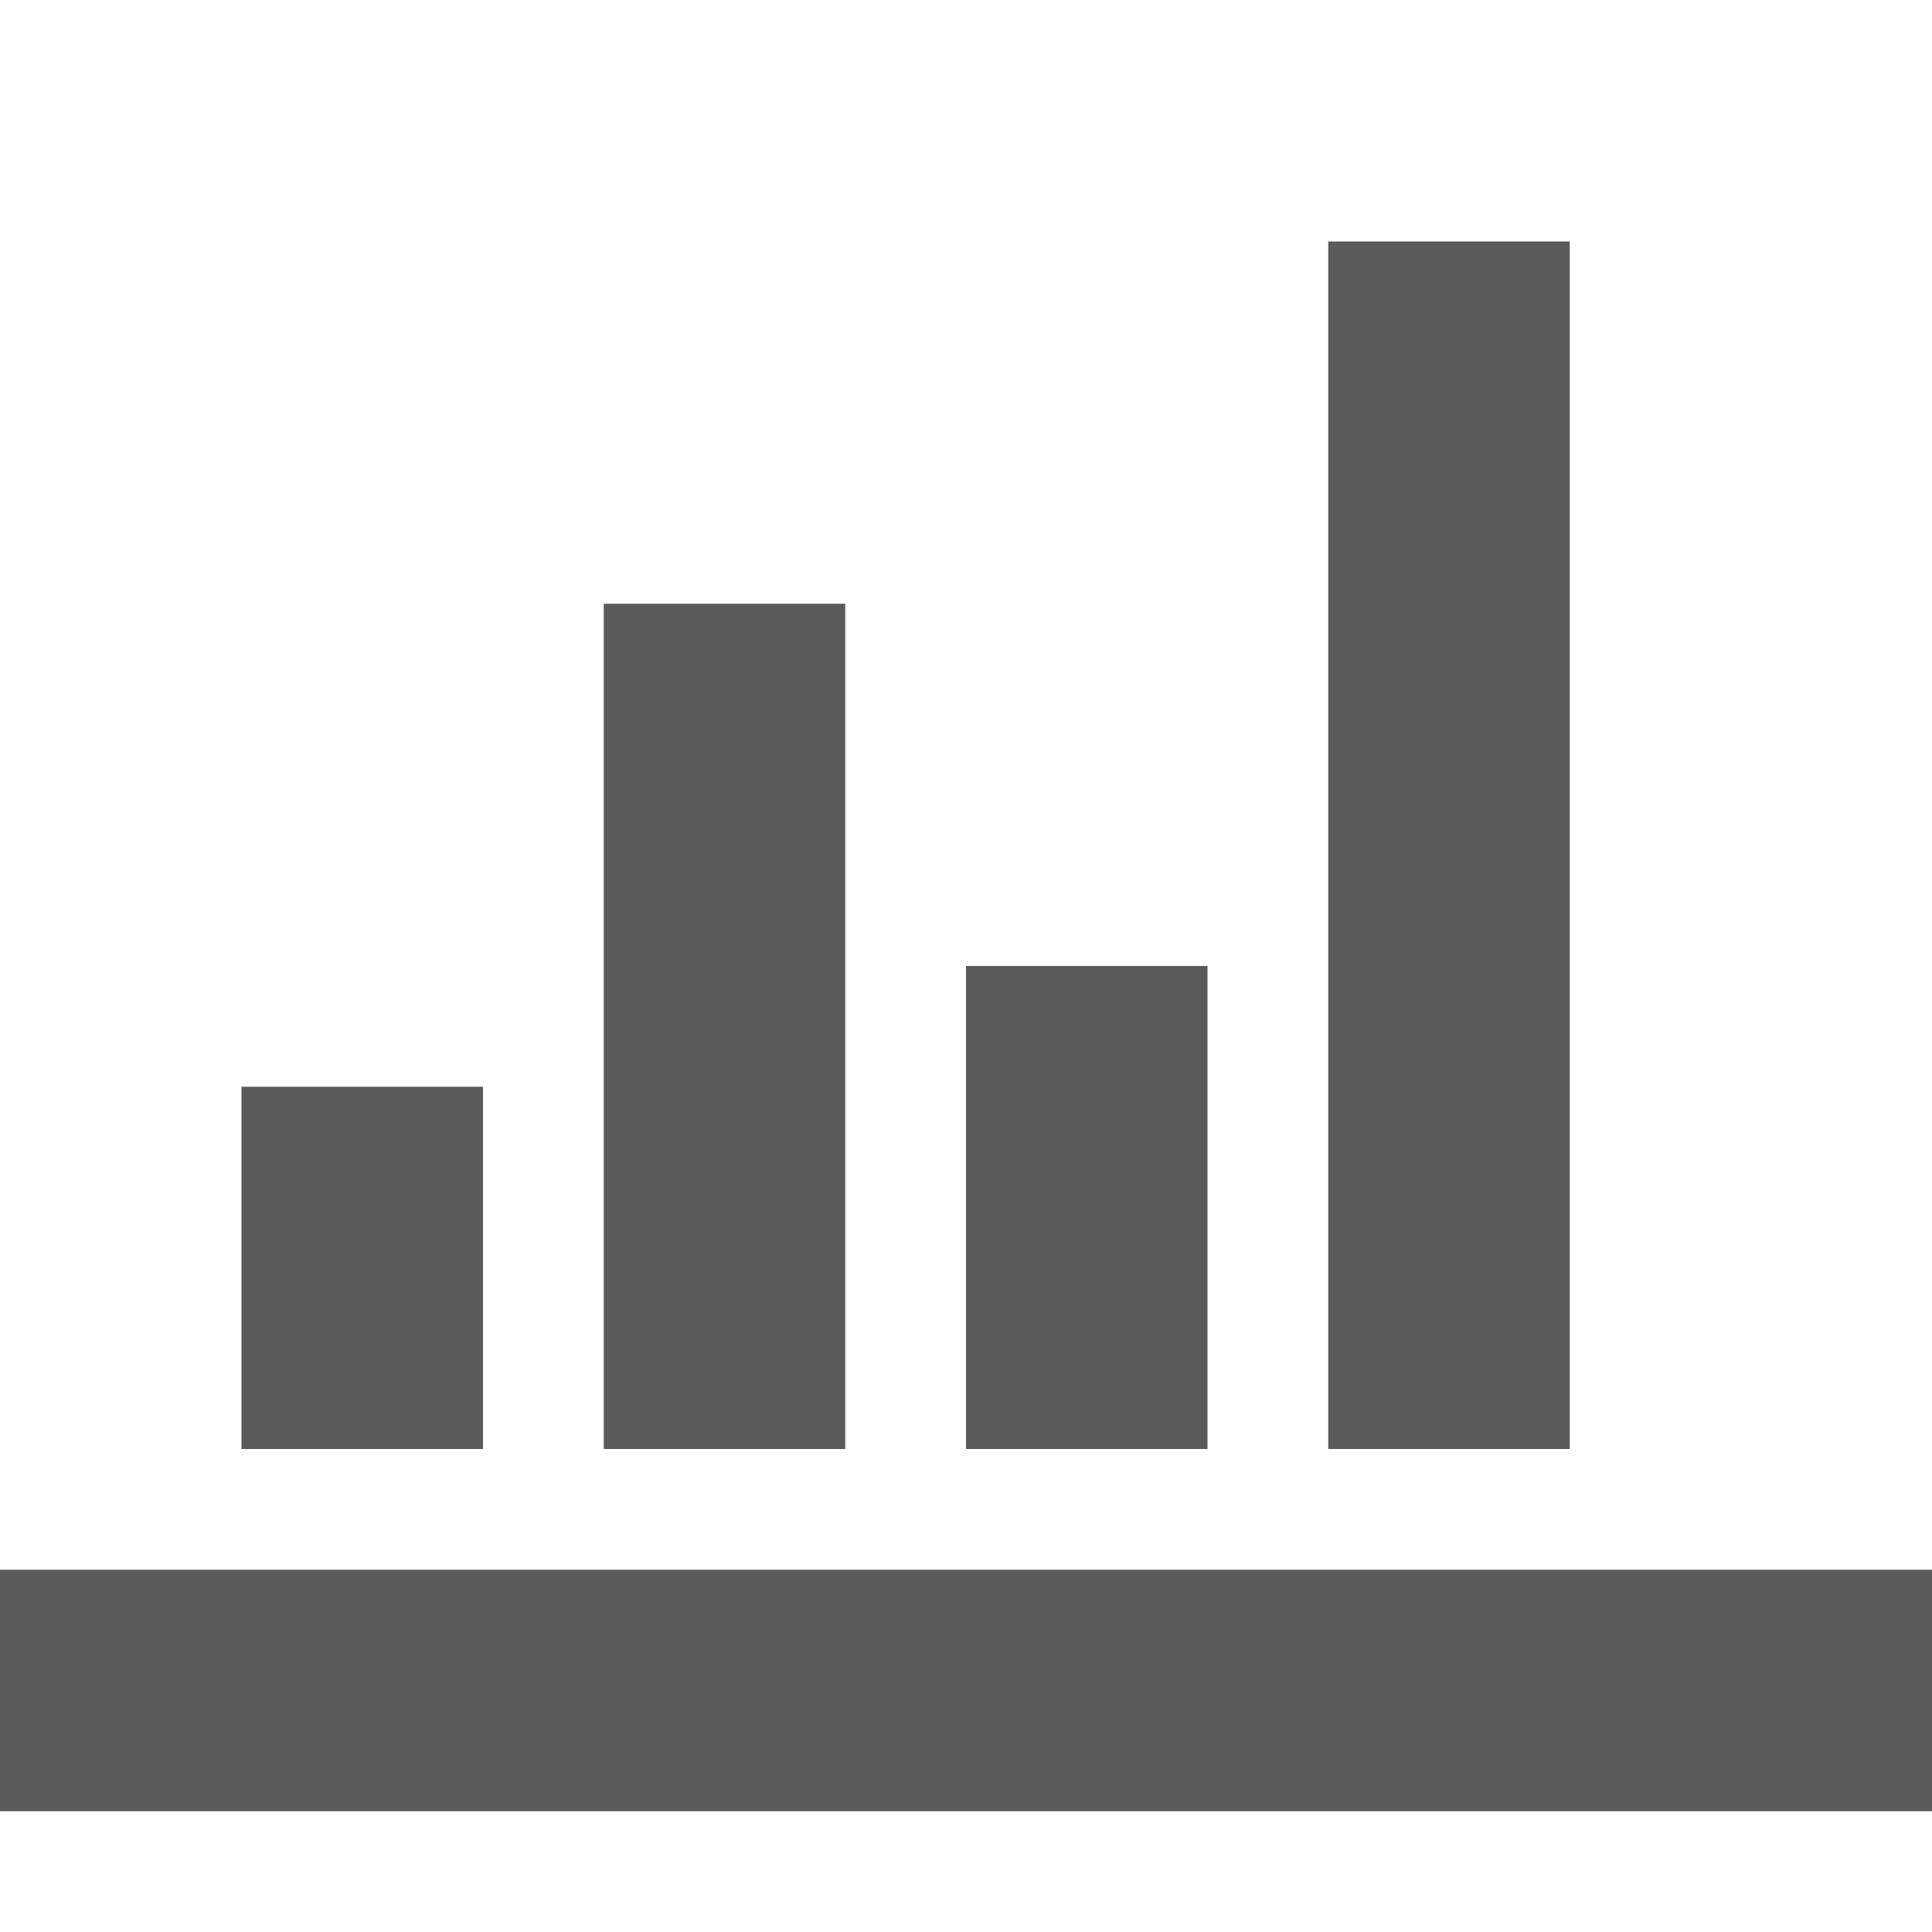 <?xml version="1.0" encoding="utf-8"?>
<!-- Generator: Adobe Illustrator 21.1.0, SVG Export Plug-In . SVG Version: 6.00 Build 0)  -->
<svg version="1.1" id="Layer_1" xmlns="http://www.w3.org/2000/svg" xmlns:xlink="http://www.w3.org/1999/xlink" x="0px" y="0px"
	 viewBox="0 0 16 16" enable-background="new 0 0 16 16" xml:space="preserve">
<path fill="#5B5B5C" d="M0,13h16v2H0V13z M2,9h2v3H2V9z M5,5h2v7H5V5z M8,8h2v4H8V8z M11,2h2v10h-2V2z"/>
</svg>
